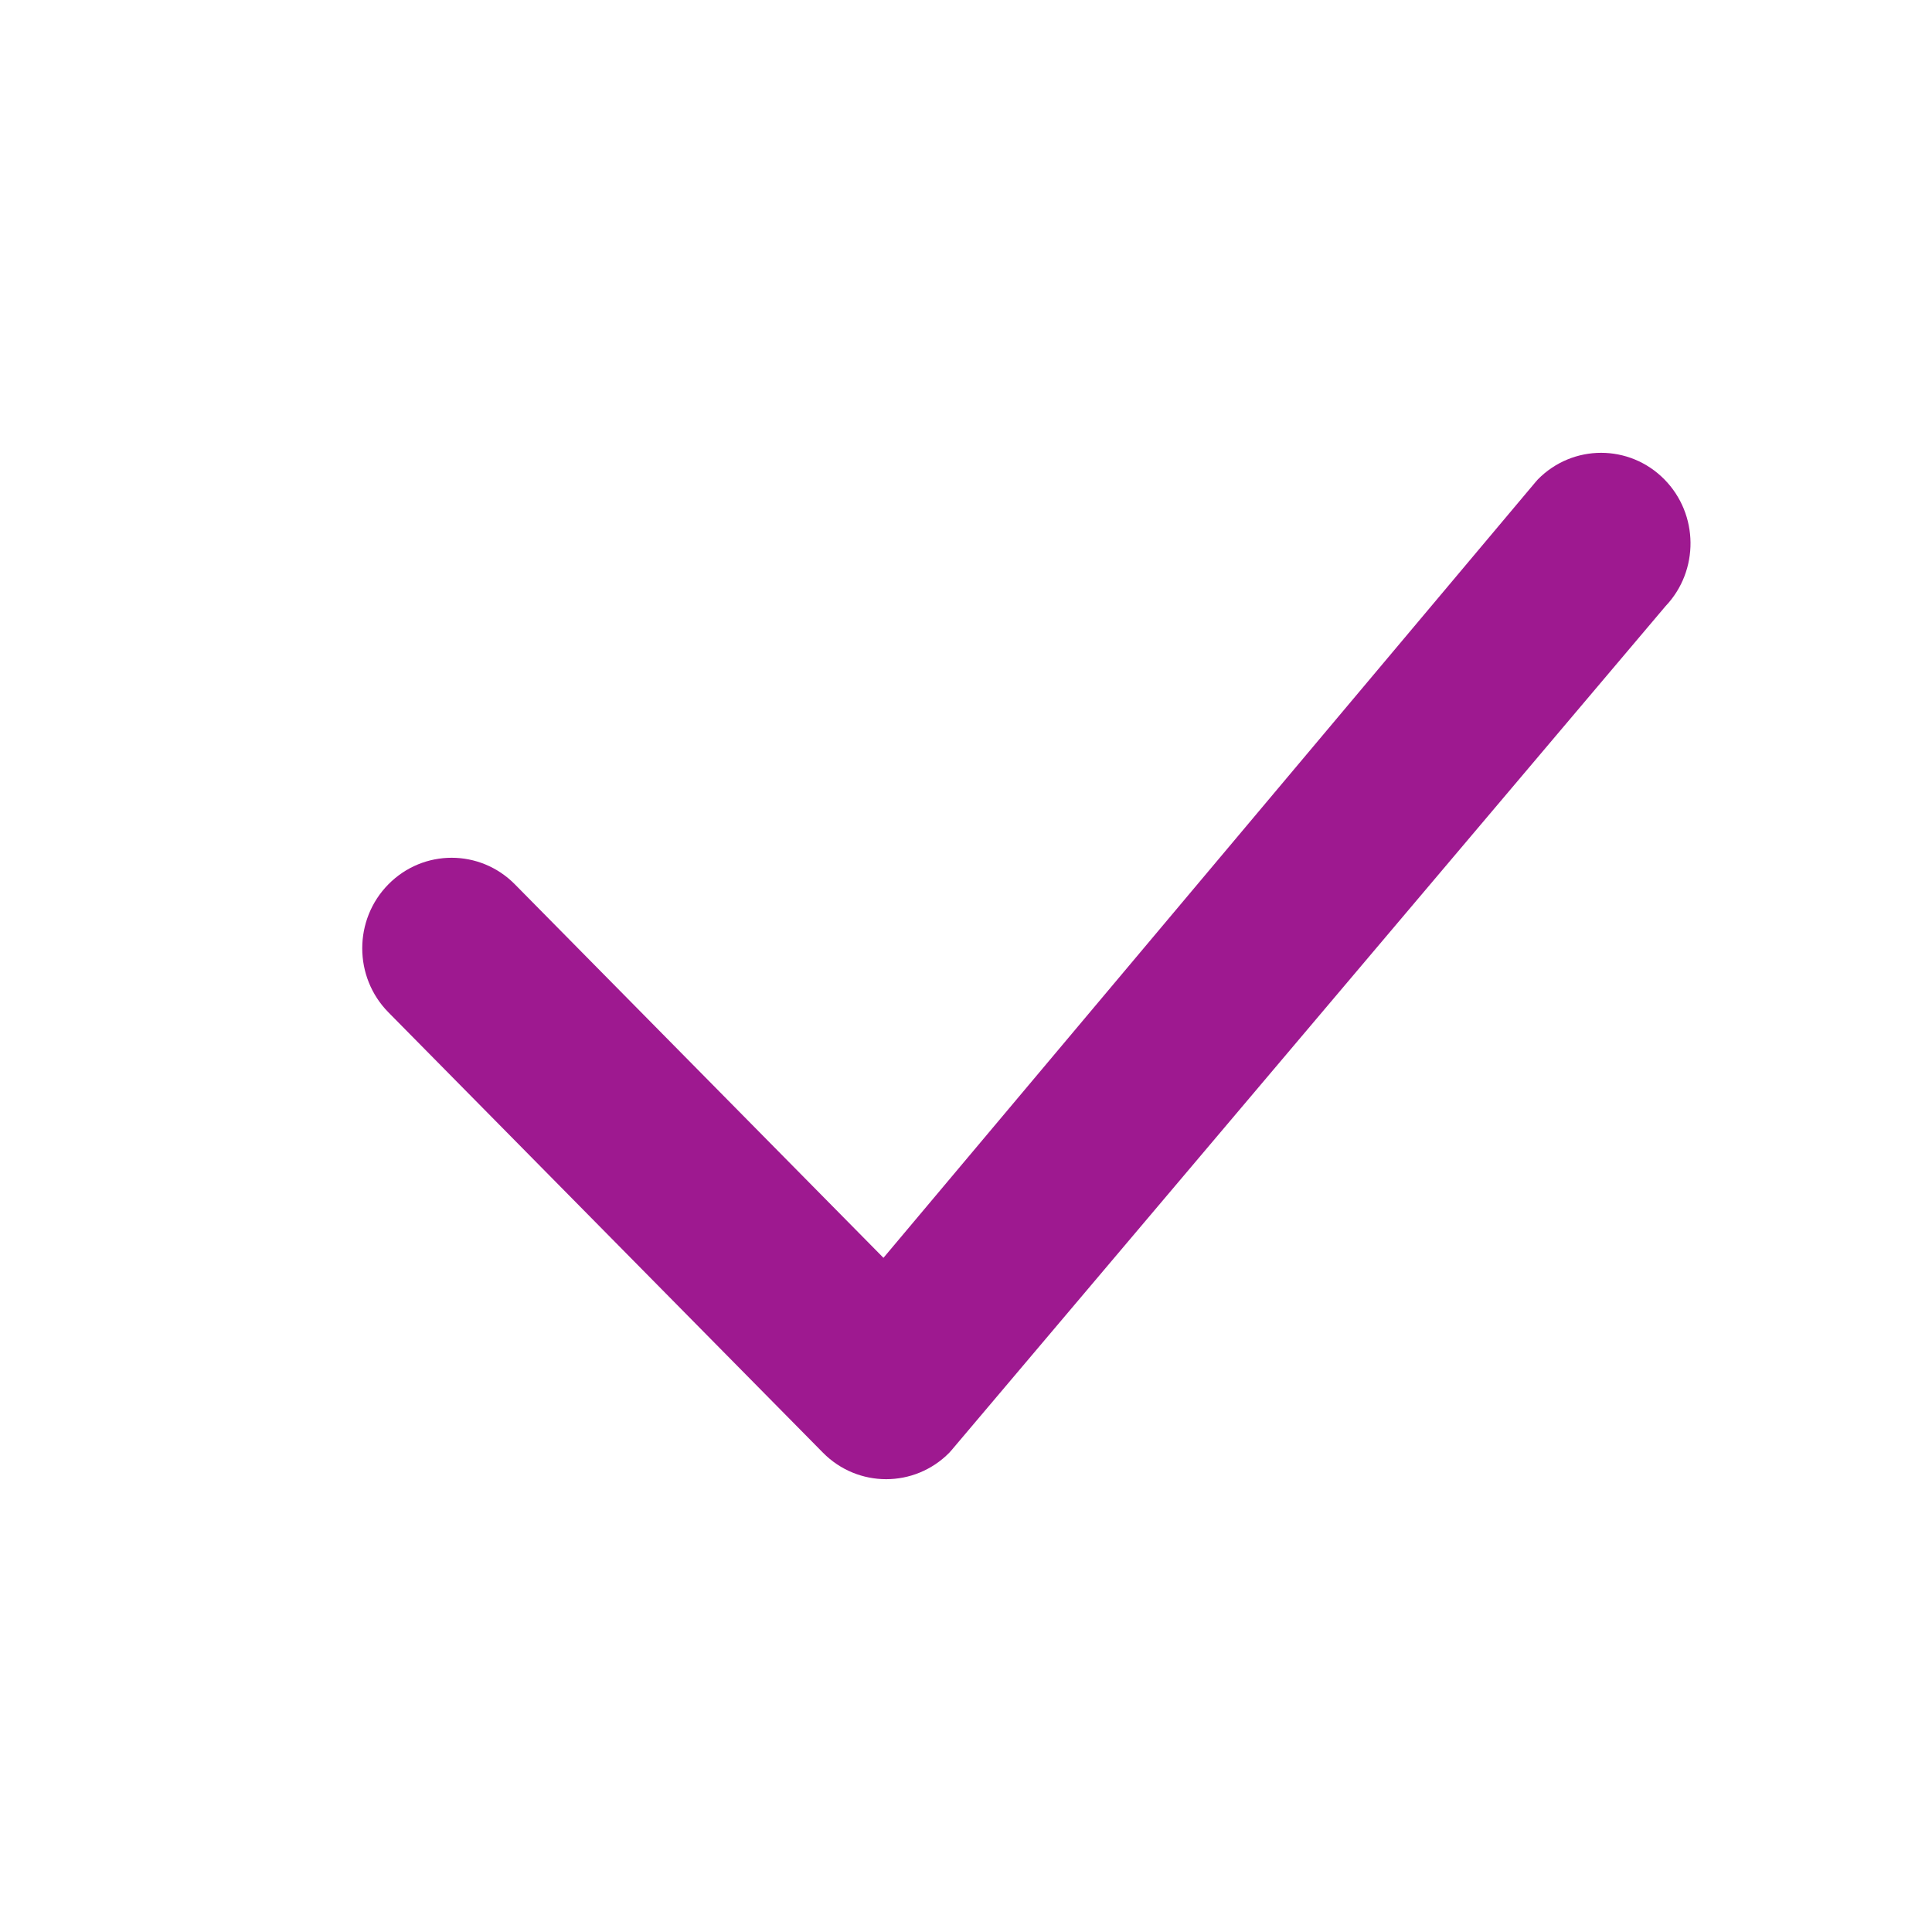 <svg width="40" height="40" viewBox="0 0 40 40" fill="none" xmlns="http://www.w3.org/2000/svg">
<path d="M31.841 9.924C32.564 9.192 33.735 9.192 34.458 9.924C35.172 10.647 35.181 11.815 34.484 12.549L19.701 30.024C19.686 30.042 19.671 30.059 19.655 30.076C18.933 30.808 17.761 30.808 17.038 30.076L8.042 20.96C7.319 20.227 7.319 19.04 8.042 18.308C8.765 17.576 9.936 17.576 10.659 18.308L18.291 26.042L31.792 9.98C31.807 9.961 31.824 9.942 31.841 9.924Z" fill="#9E1990"/>
</svg>
